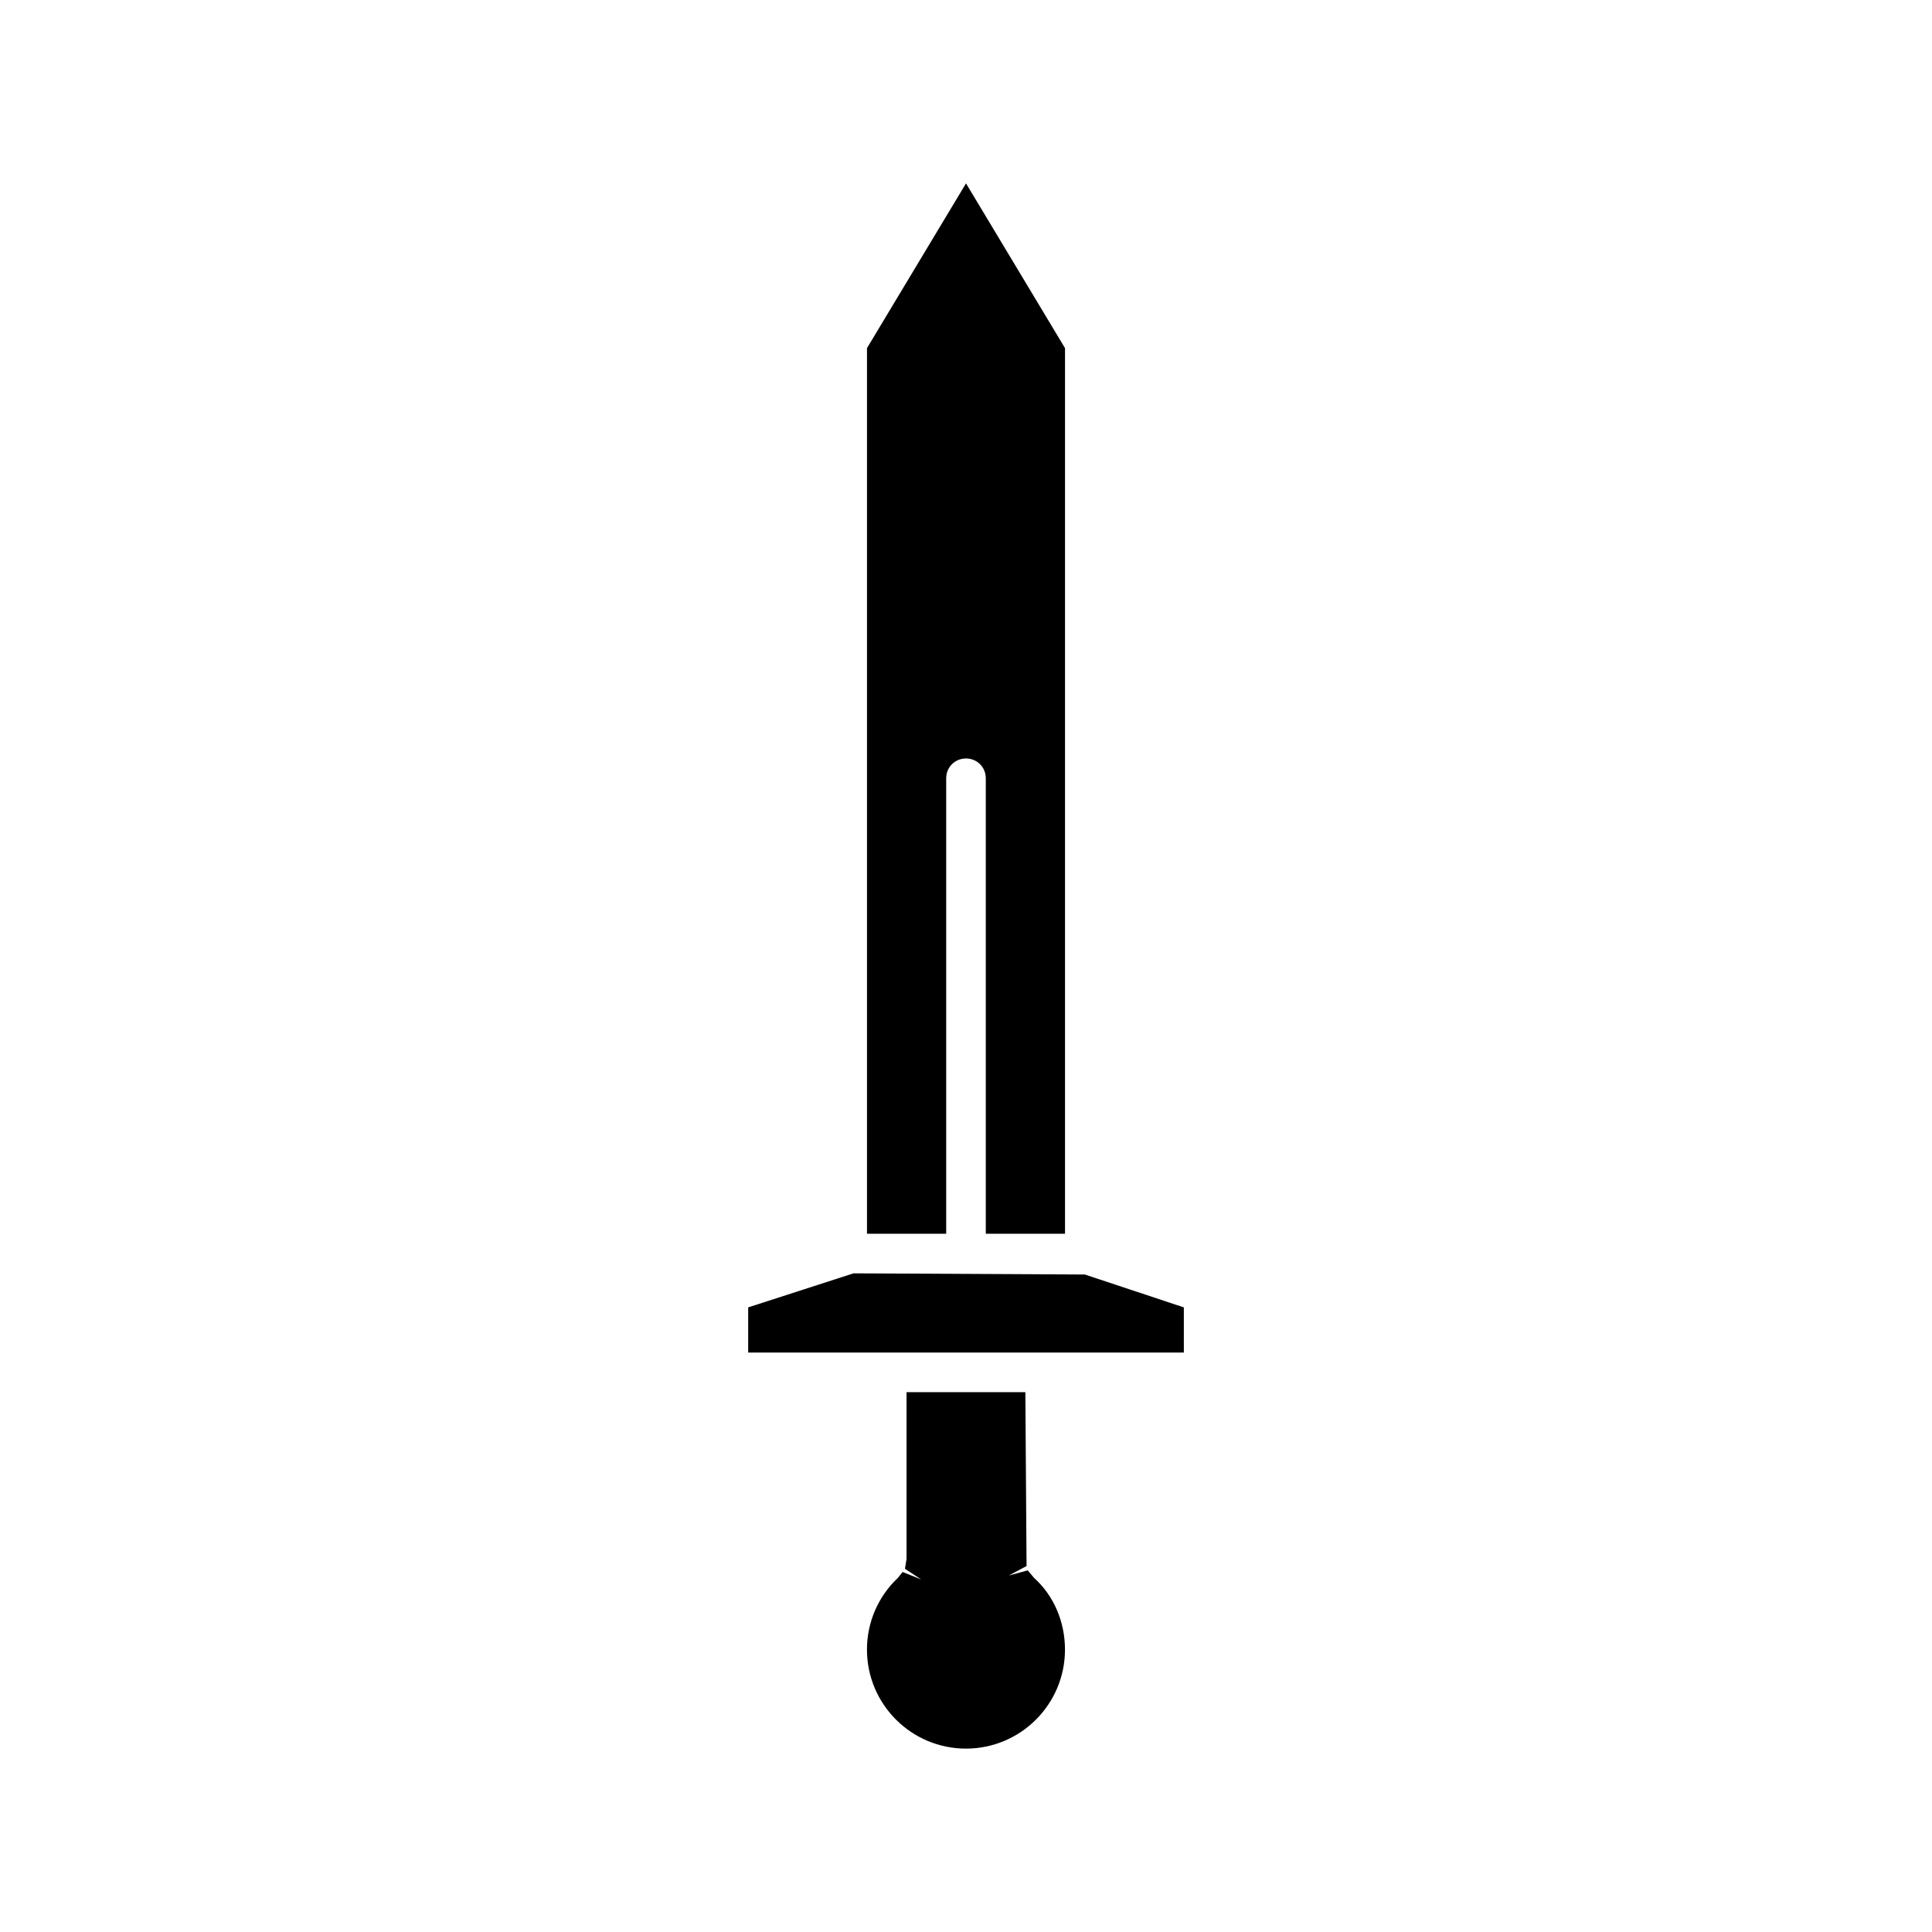 <?xml version="1.0" encoding="UTF-8"?>
<!-- Uploaded to: SVG Repo, www.svgrepo.com, Generator: SVG Repo Mixer Tools -->
<svg fill="#000000" width="800px" height="800px" version="1.1" viewBox="144 144 512 512" xmlns="http://www.w3.org/2000/svg">
 <g>
  <path d="m383.2 560.59-1.258 1.574c-5.144 4.828-8.188 11.652-8.188 18.996 0 14.484 11.754 26.238 26.238 26.238s26.238-11.754 26.238-26.238c0-7.348-2.938-14.273-8.188-18.996l-1.68-1.996-5.039 1.363 4.723-2.519-0.316-46.078h-31.488v44.188l-0.418 2.625 4.305 2.832z"/>
  <path d="m426.24 470.95v-234.69l-26.238-43.664-26.242 43.664v234.69h20.992v-120.7c0-2.938 2.309-5.246 5.246-5.246s5.246 2.309 5.246 5.246v120.7z"/>
  <path d="m457.73 490.47-26.238-8.711-61.297-0.312-27.922 9.023v11.969h115.46z"/>
 </g>
</svg>